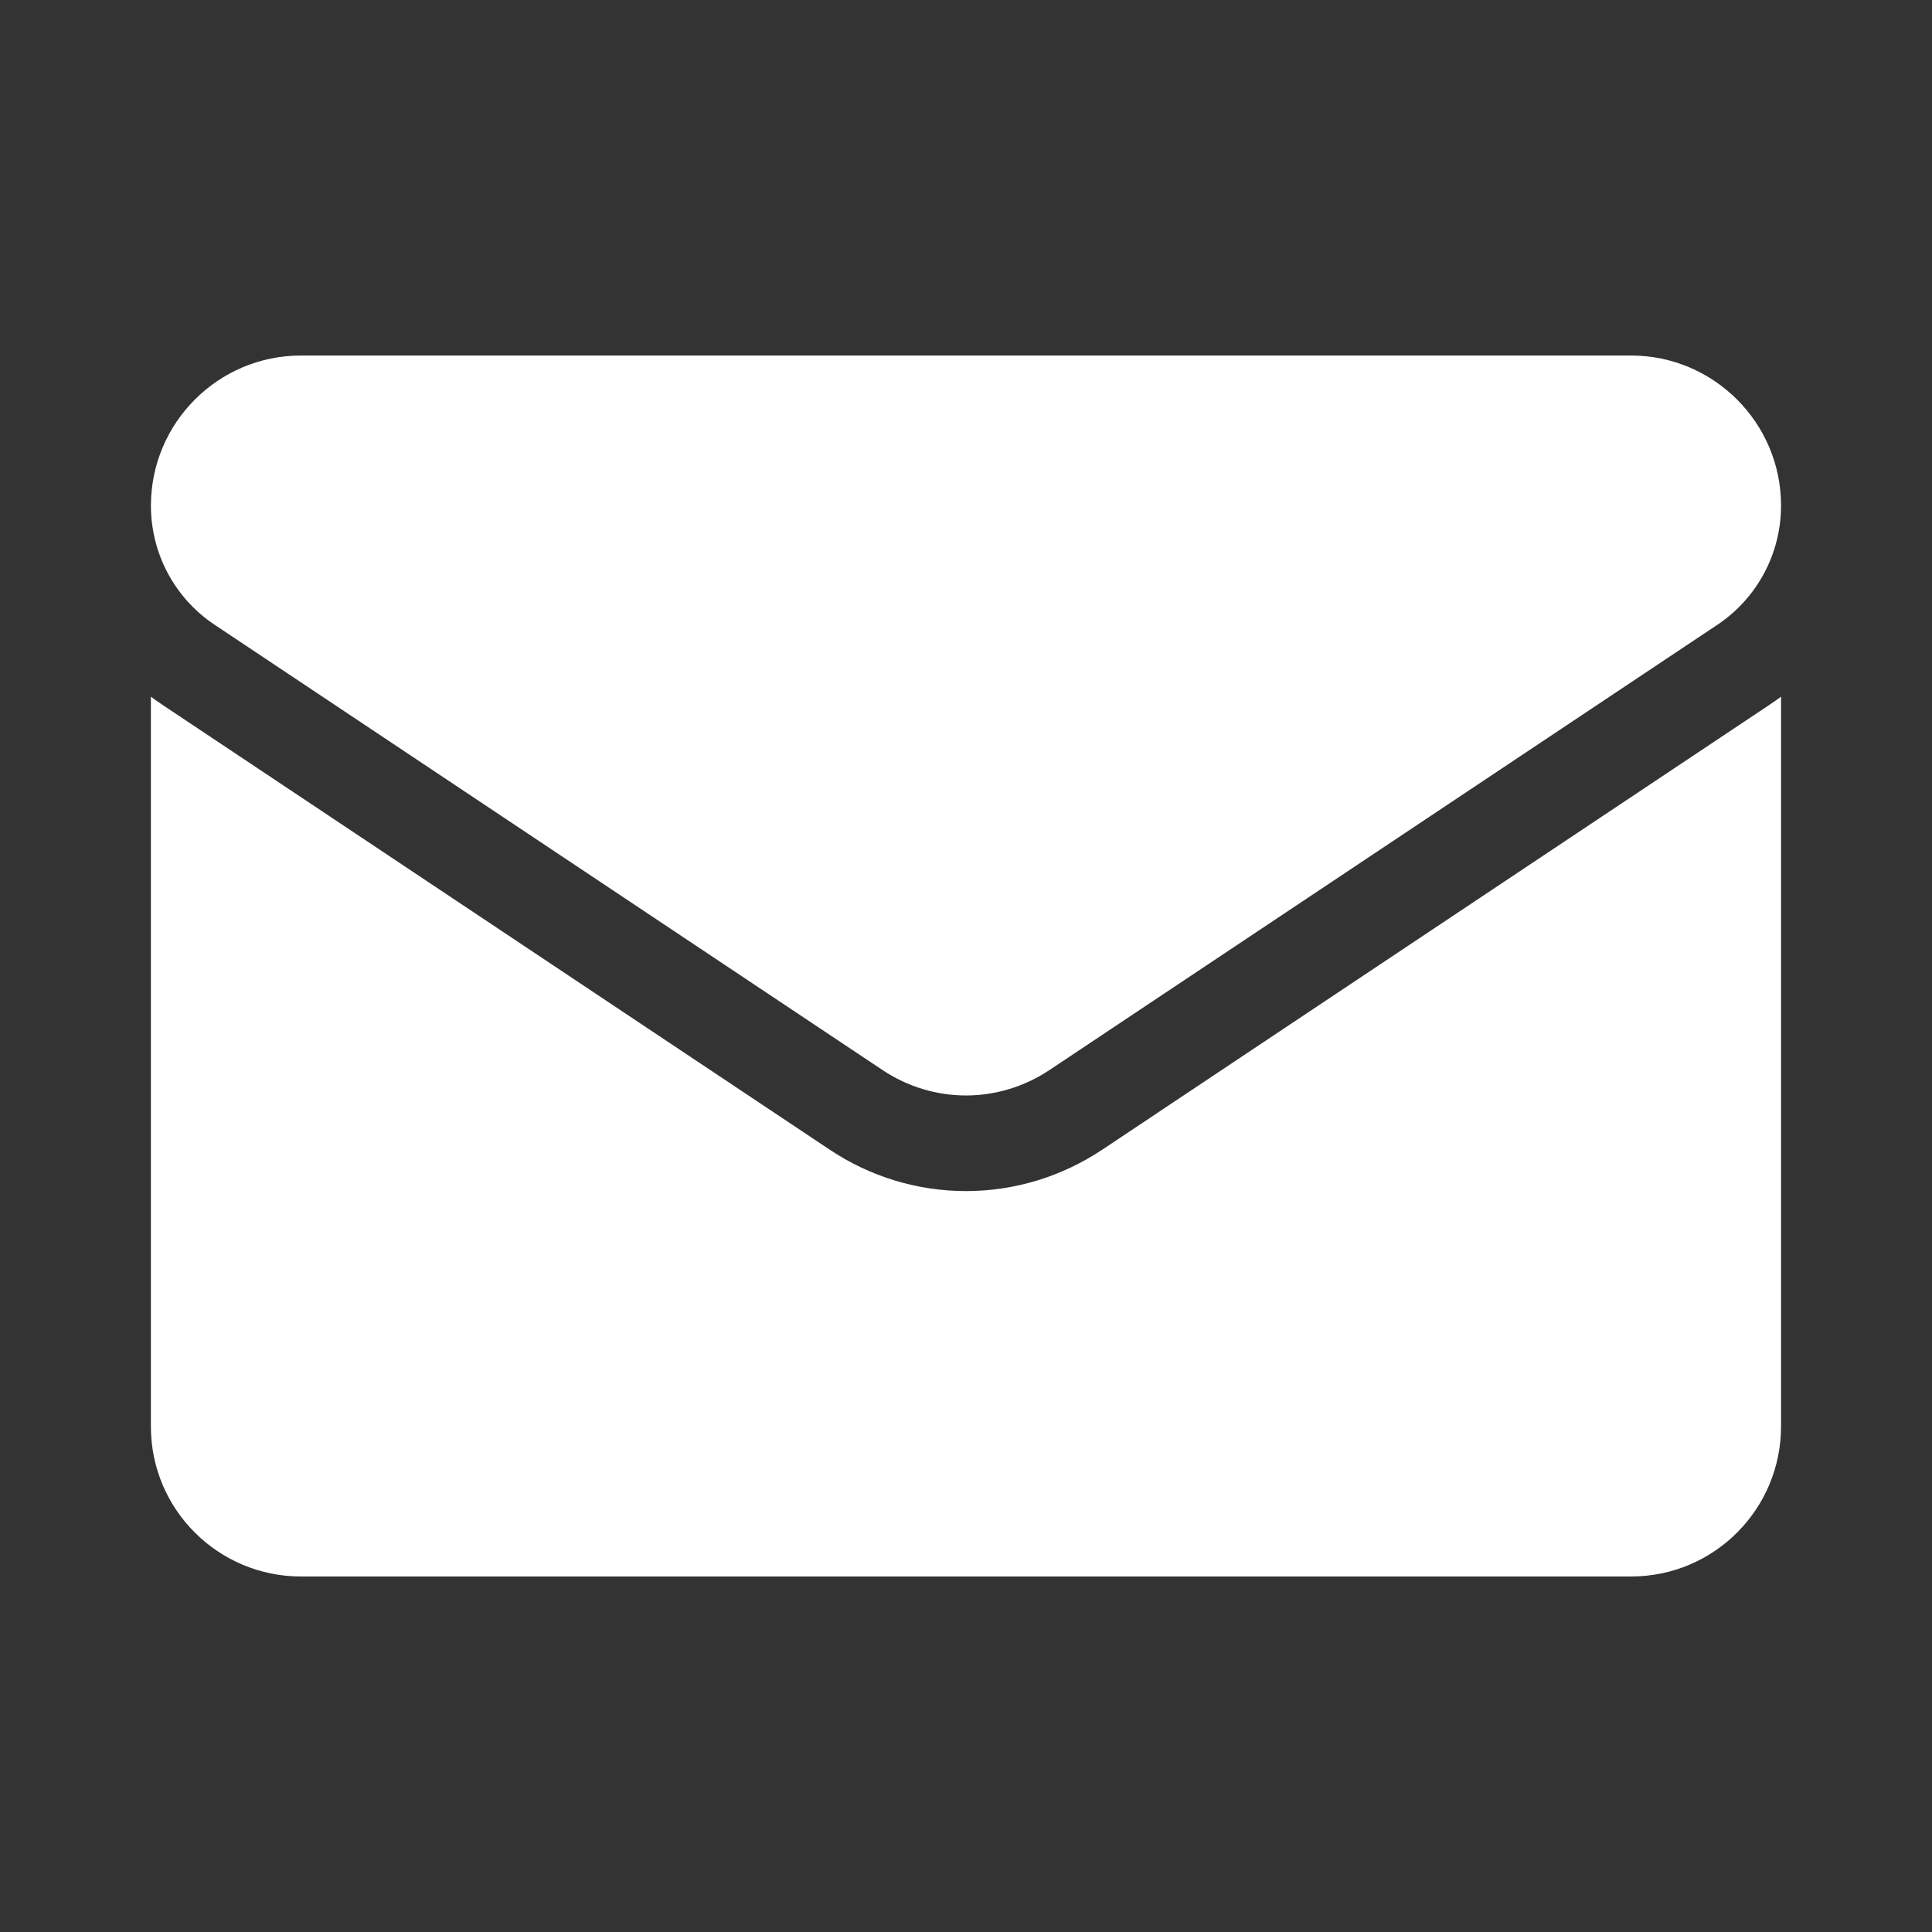 <?xml version="1.0" encoding="UTF-8"?> <svg xmlns="http://www.w3.org/2000/svg" xmlns:xlink="http://www.w3.org/1999/xlink" version="1.1" id="Layer_1" x="0px" y="0px" width="60px" height="60px" viewBox="0 0 60 60" xml:space="preserve"><rect x="0" y="0" width="60" height="60" fill="#333333" stroke="none"/>  <path display="none" fill="#FFFFFF" d="M30,4.856c-8.832,0.01-15.99,7.168-16,16c0,11.985,13.522,32.406,14.099,33.269 c0.7,1.051,2.119,1.334,3.168,0.634c0.252-0.167,0.467-0.383,0.635-0.634C32.479,53.264,46,32.842,46,20.857 C45.99,12.024,38.832,4.867,30,4.856z M30,27.714c-3.787,0-6.857-3.07-6.857-6.857C23.143,17.069,26.213,14,30,14 s6.857,3.07,6.857,6.857S33.787,27.714,30,27.714z"></path> <g display="none"> <g display="inline"> <path fill="#FFFFFF" d="M53.982,41.864l-7.08-7.079c-2.527-2.528-6.826-1.518-7.836,1.77c-0.76,2.275-3.287,3.541-5.563,3.034 c-5.057-1.264-11.883-7.837-13.147-13.146c-0.759-2.275,0.758-4.804,3.033-5.562c3.287-1.011,4.298-5.309,1.771-7.837 l-7.079-7.079c-2.023-1.77-5.057-1.77-6.827,0l-4.803,4.804C1.648,15.824,6.958,29.224,18.84,41.105 C30.723,52.988,44.121,58.55,49.178,53.494l4.805-4.805C55.752,46.668,55.752,43.634,53.982,41.864z"></path> </g> </g> <g> <path fill="#FFFFFF" d="M34.23,35.705c-1.263,0.84-2.725,1.285-4.231,1.285s-2.971-0.445-4.23-1.285L5.023,21.874 c-0.115-0.076-0.228-0.157-0.337-0.239v22.664c0,2.598,2.108,4.66,4.66,4.66h41.306c2.598,0,4.66-2.107,4.66-4.66V21.635 c-0.109,0.082-0.225,0.163-0.338,0.239L34.23,35.705z"></path> <path fill="#FFFFFF" d="M6.669,19.406l20.745,13.83c0.785,0.521,1.686,0.785,2.585,0.785c0.899,0,1.8-0.264,2.586-0.785 l20.746-13.83c1.239-0.827,1.981-2.212,1.981-3.706c0-2.568-2.09-4.659-4.66-4.659H9.345c-2.568,0-4.658,2.09-4.658,4.662 C4.687,17.194,5.427,18.579,6.669,19.406z"></path> </g> <g display="none"> <path display="inline" fill="#FFFFFF" d="M30,4.916c-13.833,0-25.084,11.252-25.084,25.083c0,13.832,11.251,25.085,25.084,25.085 c13.831,0,25.084-11.253,25.084-25.085C55.084,16.168,43.831,4.916,30,4.916z M41.93,42.977c-0.406,0.405-0.941,0.611-1.478,0.611 c-0.534,0-1.072-0.206-1.478-0.611L28.522,32.523c-0.394-0.393-0.613-0.922-0.613-1.479V17.459c0-1.157,0.938-2.092,2.091-2.092 c1.152,0,2.089,0.935,2.089,2.092v12.722l9.841,9.838C42.746,40.836,42.746,42.157,41.93,42.977z"></path> </g> </svg> 